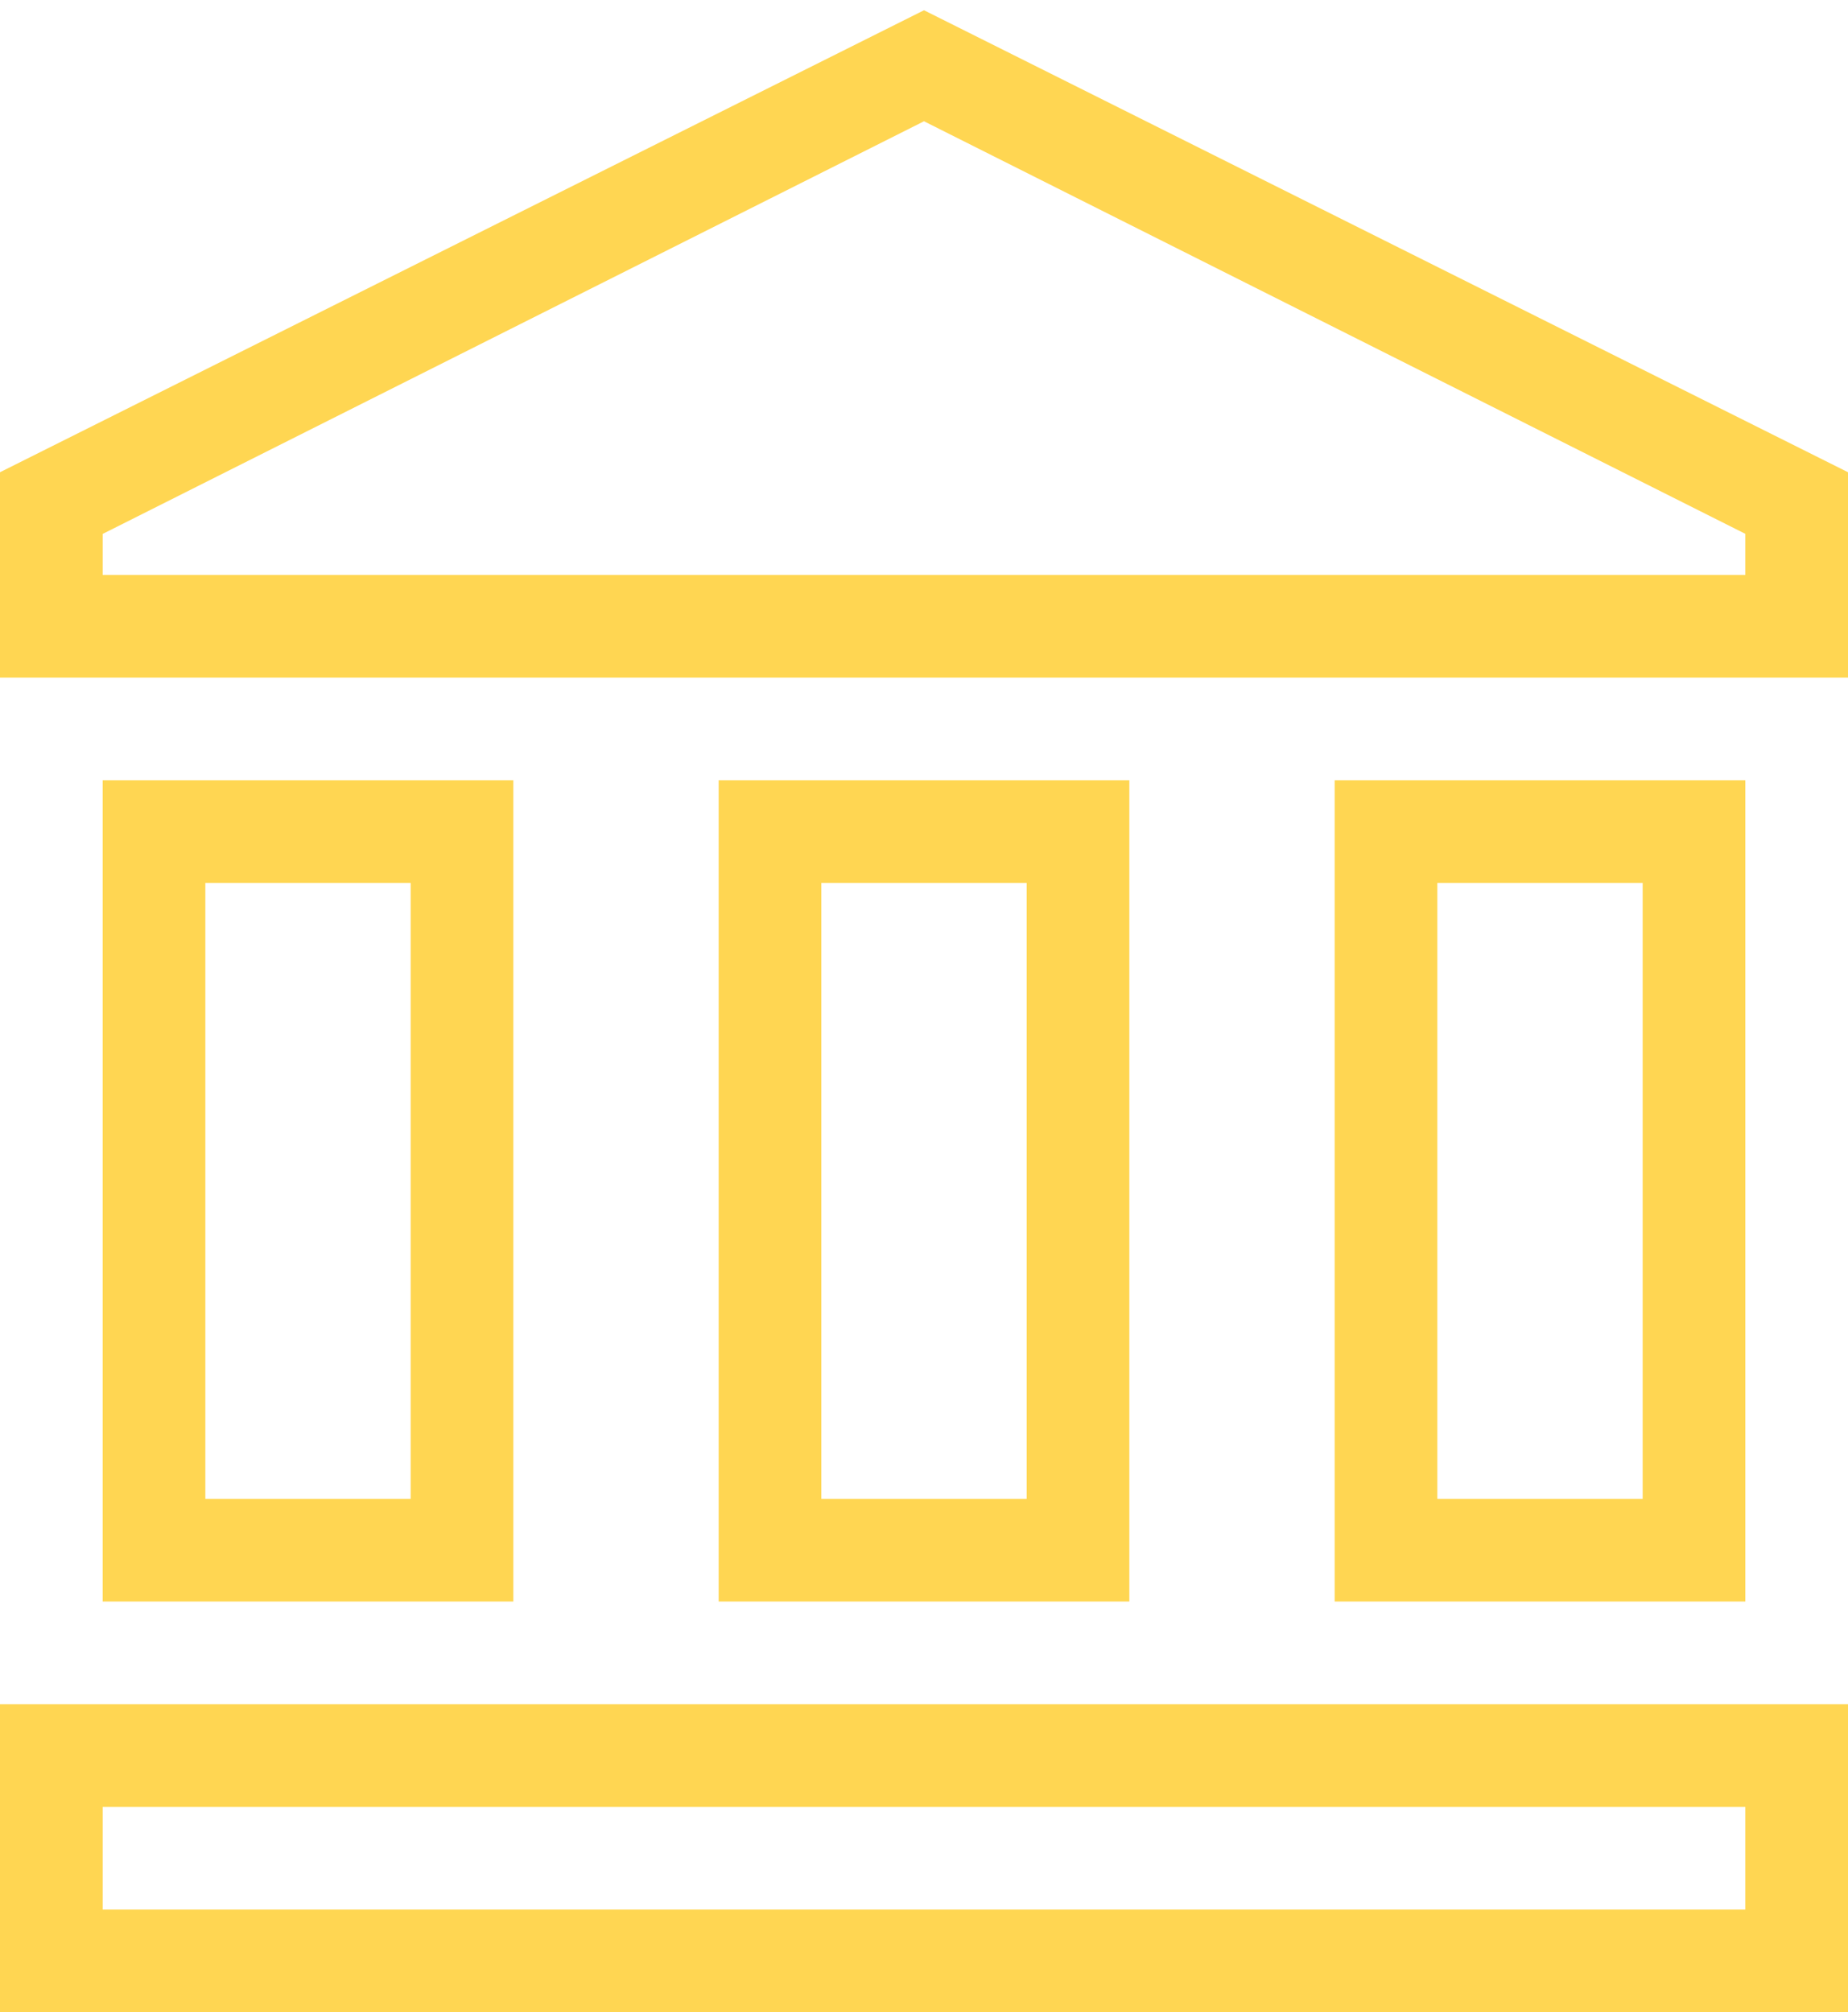 <svg width="45" height="49" viewBox="0 0 45 49" fill="none" xmlns="http://www.w3.org/2000/svg">
<path d="M22.5 0.25L45 11.5V16.5H0V11.5L22.5 0.25ZM32.5 19H42.5V39H32.5V19ZM0 49V41.5H45V49H0ZM17.5 19H27.5V39H17.5V19ZM2.5 19H12.5V39H2.5V19ZM2.5 44V46.5H42.5V44H2.5ZM5 21.5V36.5H10V21.5H5ZM20 21.5V36.5H25V21.5H20ZM35 21.5V36.5H40V21.5H35ZM2.5 14H42.5V13L22.5 2.953L2.5 13.002V14Z" fill="#FFD652"/>
</svg>
